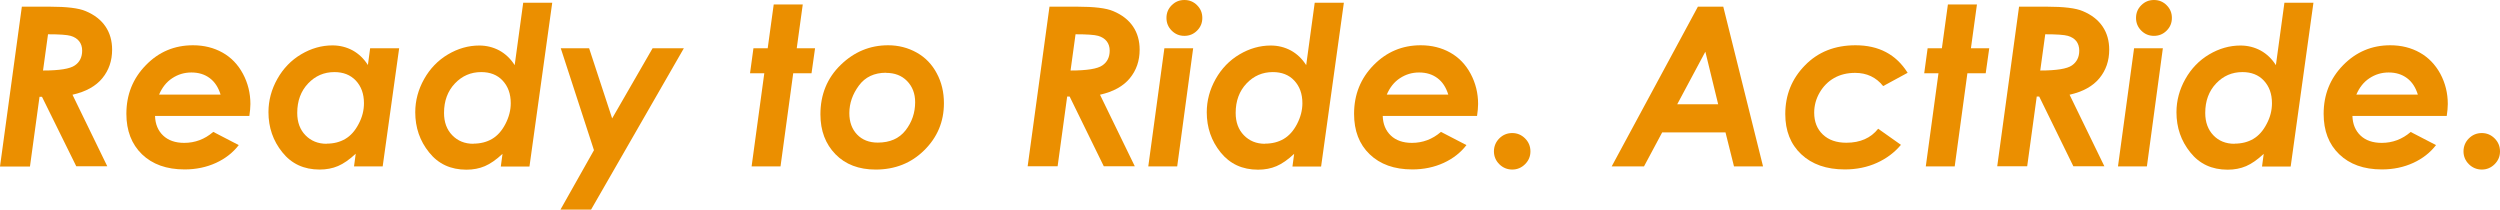 <?xml version="1.0" encoding="UTF-8"?><svg id="_イヤー_2" xmlns="http://www.w3.org/2000/svg" viewBox="0 0 191.09 16.03"><defs><style>.cls-1{fill:#eb8f00;}</style></defs><g id="_イヤー_1-2"><g><path class="cls-1" d="M1.67,.51H3.79c1.31,0,2.23,.11,2.76,.34,.67,.28,1.17,.67,1.51,1.17,.34,.5,.51,1.09,.51,1.78,0,.85-.25,1.57-.75,2.18-.5,.61-1.26,1.03-2.28,1.26l2.66,5.47h-2.37L3.21,7.4h-.19l-.73,5.33H0L1.67,.51Zm1.63,4.88c1.24,0,2.05-.13,2.42-.39,.37-.25,.56-.63,.56-1.13,0-.29-.08-.53-.23-.72-.15-.19-.37-.33-.65-.41-.28-.08-.86-.12-1.73-.12l-.38,2.76Z"/><path class="cls-1" d="M16.3,10.08l1.95,1.01c-.44,.57-1.02,1.03-1.74,1.36-.72,.33-1.52,.5-2.4,.5-1.38,0-2.46-.39-3.26-1.16-.79-.77-1.19-1.8-1.19-3.09,0-1.47,.5-2.71,1.49-3.72,.99-1.02,2.19-1.52,3.6-1.52,.85,0,1.6,.19,2.26,.56,.66,.37,1.18,.91,1.56,1.62s.57,1.48,.57,2.31c0,.26-.03,.56-.08,.91h-7.21c.02,.63,.23,1.13,.62,1.5,.39,.37,.93,.56,1.61,.56,.83,0,1.57-.28,2.21-.83Zm.56-2.85c-.17-.55-.44-.97-.83-1.26s-.85-.43-1.4-.43-1.03,.15-1.47,.44-.77,.71-1,1.25h4.7Z"/><path class="cls-1" d="M28.29,3.69h2.22l-1.26,9.03h-2.19l.13-.97c-.48,.45-.93,.76-1.35,.94-.42,.18-.89,.27-1.41,.27-1.2,0-2.15-.44-2.85-1.32-.71-.88-1.06-1.9-1.06-3.07,0-.89,.23-1.74,.68-2.54,.45-.8,1.06-1.43,1.82-1.88,.76-.45,1.56-.68,2.39-.68,.56,0,1.07,.13,1.54,.38,.47,.26,.86,.63,1.17,1.12l.17-1.27Zm-3.33,7.29c.55,0,1.02-.12,1.43-.36,.41-.24,.75-.62,1.02-1.14,.28-.52,.41-1.05,.41-1.59,0-.72-.21-1.29-.62-1.73-.42-.44-.96-.65-1.64-.65-.79,0-1.46,.29-2.01,.87-.55,.58-.83,1.33-.83,2.25,0,.71,.21,1.28,.63,1.71s.96,.65,1.61,.65Z"/><path class="cls-1" d="M39.99,.21h2.22l-1.74,12.52h-2.19l.13-.97c-.48,.45-.93,.76-1.35,.94-.42,.18-.89,.27-1.41,.27-1.2,0-2.15-.44-2.85-1.32-.71-.88-1.06-1.9-1.06-3.07,0-.89,.23-1.74,.68-2.54,.45-.8,1.06-1.43,1.82-1.88,.76-.45,1.56-.68,2.39-.68,.56,0,1.07,.13,1.54,.38,.47,.26,.86,.63,1.17,1.12l.65-4.76Zm-3.81,10.77c.54,0,1.02-.12,1.43-.36,.41-.24,.75-.62,1.02-1.14s.41-1.05,.41-1.59c0-.72-.21-1.29-.62-1.73-.41-.44-.96-.65-1.64-.65-.79,0-1.46,.29-2.01,.87-.55,.58-.83,1.33-.83,2.25,0,.71,.21,1.28,.63,1.71s.95,.65,1.61,.65Z"/><path class="cls-1" d="M42.85,3.69h2.18l1.76,5.36,3.09-5.36h2.39l-7.09,12.33h-2.34l2.56-4.54-2.54-7.8Z"/><path class="cls-1" d="M59.16,.34h2.2l-.46,3.35h1.4l-.27,1.91h-1.4l-.97,7.12h-2.21l.97-7.12h-1.09l.26-1.91h1.09l.46-3.35Z"/><path class="cls-1" d="M67.88,3.46c.8,0,1.53,.19,2.19,.56,.66,.37,1.17,.9,1.53,1.58,.37,.68,.55,1.45,.55,2.29,0,1.41-.5,2.6-1.5,3.59-1,.99-2.24,1.48-3.72,1.48-1.28,0-2.31-.39-3.07-1.17s-1.15-1.79-1.15-3.05c0-1.52,.52-2.78,1.55-3.78,1.03-1,2.24-1.5,3.62-1.5Zm-.15,2.1c-.91,0-1.6,.33-2.08,.98s-.73,1.35-.73,2.11c0,.68,.2,1.22,.59,1.63s.92,.62,1.58,.62c.93,0,1.64-.31,2.13-.94,.49-.63,.73-1.35,.73-2.15,0-.66-.21-1.2-.62-1.62s-.95-.62-1.61-.62Z"/><path class="cls-1" d="M80.21,.51h2.12c1.31,0,2.23,.11,2.76,.34,.67,.28,1.17,.67,1.51,1.17,.34,.5,.51,1.09,.51,1.78,0,.85-.25,1.57-.75,2.18-.5,.61-1.26,1.03-2.28,1.26l2.66,5.47h-2.37l-2.61-5.33h-.19l-.73,5.33h-2.29l1.67-12.21Zm1.63,4.88c1.24,0,2.05-.13,2.42-.39,.37-.25,.56-.63,.56-1.13,0-.29-.08-.53-.23-.72-.15-.19-.37-.33-.65-.41-.28-.08-.86-.12-1.73-.12l-.38,2.76Z"/><path class="cls-1" d="M89.01,3.69h2.19l-1.22,9.03h-2.21l1.23-9.03Zm1.52-3.69c.38,0,.7,.13,.97,.4,.27,.27,.4,.59,.4,.97s-.13,.7-.4,.97c-.27,.27-.59,.4-.97,.4s-.7-.13-.97-.4-.4-.59-.4-.97,.13-.7,.4-.97,.59-.4,.97-.4Z"/><path class="cls-1" d="M100.5,.21h2.22l-1.74,12.52h-2.19l.13-.97c-.48,.45-.93,.76-1.35,.94s-.89,.27-1.41,.27c-1.2,0-2.15-.44-2.86-1.32-.71-.88-1.06-1.9-1.06-3.07,0-.89,.23-1.74,.68-2.54,.45-.8,1.06-1.43,1.82-1.88s1.56-.68,2.39-.68c.56,0,1.07,.13,1.54,.38,.47,.26,.86,.63,1.17,1.12l.65-4.76Zm-3.81,10.77c.54,0,1.02-.12,1.43-.36s.75-.62,1.02-1.14,.41-1.05,.41-1.59c0-.72-.21-1.29-.62-1.73-.41-.44-.96-.65-1.64-.65-.79,0-1.46,.29-2.01,.87-.55,.58-.83,1.33-.83,2.25,0,.71,.21,1.28,.63,1.71s.95,.65,1.61,.65Z"/><path class="cls-1" d="M110.14,10.08l1.95,1.01c-.44,.57-1.02,1.03-1.74,1.36-.72,.33-1.52,.5-2.4,.5-1.38,0-2.46-.39-3.26-1.16s-1.19-1.8-1.19-3.09c0-1.47,.5-2.71,1.49-3.72s2.19-1.52,3.6-1.52c.85,0,1.6,.19,2.26,.56,.66,.37,1.18,.91,1.56,1.62s.57,1.48,.57,2.31c0,.26-.03,.56-.08,.91h-7.21c.02,.63,.23,1.13,.62,1.5,.39,.37,.93,.56,1.61,.56,.83,0,1.57-.28,2.21-.83Zm.56-2.85c-.17-.55-.44-.97-.83-1.26-.39-.29-.85-.43-1.4-.43s-1.03,.15-1.47,.44c-.44,.29-.77,.71-1,1.25h4.7Z"/><path class="cls-1" d="M115.59,10.17c.38,0,.71,.14,.98,.41,.27,.27,.41,.6,.41,.99s-.14,.71-.41,.98c-.27,.27-.6,.41-.98,.41s-.72-.14-.99-.41c-.27-.27-.41-.6-.41-.98s.14-.72,.41-.99,.6-.41,.99-.41Z"/><path class="cls-1" d="M129.79,.51h1.93l3.04,12.21h-2.22l-.65-2.6h-4.84l-1.39,2.6h-2.47l6.59-12.21Zm1.54,7.46l-.98-4.02-2.15,4.02h3.13Z"/><path class="cls-1" d="M145.82,5.56l-1.88,1.02c-.53-.67-1.25-1.01-2.14-1.01-.6,0-1.14,.13-1.6,.39-.46,.26-.83,.63-1.11,1.11s-.42,1-.42,1.54c0,.7,.22,1.25,.66,1.67,.44,.42,1.04,.63,1.8,.63,1.06,0,1.87-.36,2.43-1.07l1.74,1.23c-.49,.59-1.11,1.05-1.84,1.38s-1.55,.5-2.45,.5c-1.41,0-2.51-.39-3.33-1.16s-1.22-1.8-1.22-3.07c0-1.46,.5-2.7,1.5-3.72,1-1.03,2.29-1.54,3.87-1.54,1.78,0,3.1,.7,3.98,2.1Z"/><path class="cls-1" d="M148.91,.34h2.2l-.46,3.35h1.4l-.27,1.91h-1.4l-.97,7.12h-2.21l.97-7.12h-1.09l.26-1.91h1.09l.46-3.35Z"/><path class="cls-1" d="M154.32,.51h2.12c1.31,0,2.23,.11,2.76,.34,.67,.28,1.17,.67,1.51,1.17s.51,1.09,.51,1.78c0,.85-.25,1.57-.75,2.18-.5,.61-1.26,1.03-2.28,1.26l2.66,5.47h-2.37l-2.61-5.33h-.19l-.73,5.33h-2.29l1.67-12.21Zm1.63,4.88c1.24,0,2.05-.13,2.42-.39s.56-.63,.56-1.13c0-.29-.08-.53-.22-.72-.15-.19-.37-.33-.65-.41s-.86-.12-1.73-.12l-.38,2.76Z"/><path class="cls-1" d="M163.12,3.69h2.2l-1.22,9.03h-2.21l1.23-9.03Zm1.52-3.69c.38,0,.7,.13,.97,.4s.4,.59,.4,.97-.13,.7-.4,.97-.59,.4-.97,.4-.7-.13-.97-.4-.4-.59-.4-.97,.13-.7,.4-.97,.59-.4,.97-.4Z"/><path class="cls-1" d="M174.61,.21h2.22l-1.74,12.52h-2.19l.13-.97c-.48,.45-.93,.76-1.35,.94-.42,.18-.89,.27-1.41,.27-1.2,0-2.15-.44-2.85-1.32-.71-.88-1.06-1.9-1.06-3.07,0-.89,.23-1.74,.68-2.54,.45-.8,1.06-1.43,1.82-1.88s1.56-.68,2.39-.68c.56,0,1.07,.13,1.54,.38,.47,.26,.86,.63,1.17,1.12l.65-4.76Zm-3.81,10.77c.54,0,1.02-.12,1.43-.36,.41-.24,.75-.62,1.02-1.14,.28-.52,.41-1.05,.41-1.59,0-.72-.21-1.29-.62-1.73-.41-.44-.96-.65-1.64-.65-.79,0-1.46,.29-2.01,.87-.55,.58-.83,1.33-.83,2.25,0,.71,.21,1.28,.62,1.71s.95,.65,1.61,.65Z"/><path class="cls-1" d="M184.25,10.08l1.95,1.01c-.44,.57-1.02,1.03-1.74,1.36-.72,.33-1.52,.5-2.4,.5-1.38,0-2.46-.39-3.26-1.16s-1.19-1.8-1.19-3.09c0-1.47,.5-2.71,1.49-3.72s2.19-1.52,3.6-1.52c.85,0,1.6,.19,2.26,.56,.66,.37,1.18,.91,1.57,1.62,.38,.71,.57,1.48,.57,2.31,0,.26-.03,.56-.08,.91h-7.21c.02,.63,.23,1.13,.62,1.5,.39,.37,.93,.56,1.62,.56,.83,0,1.57-.28,2.21-.83Zm.56-2.85c-.17-.55-.44-.97-.83-1.26-.39-.29-.85-.43-1.4-.43s-1.03,.15-1.47,.44c-.44,.29-.77,.71-1,1.25h4.7Z"/><path class="cls-1" d="M189.7,10.17c.38,0,.71,.14,.98,.41,.27,.27,.41,.6,.41,.99s-.14,.71-.41,.98c-.27,.27-.6,.41-.98,.41s-.72-.14-.99-.41c-.27-.27-.41-.6-.41-.98s.14-.72,.41-.99,.6-.41,.99-.41Z"/></g></g></svg>